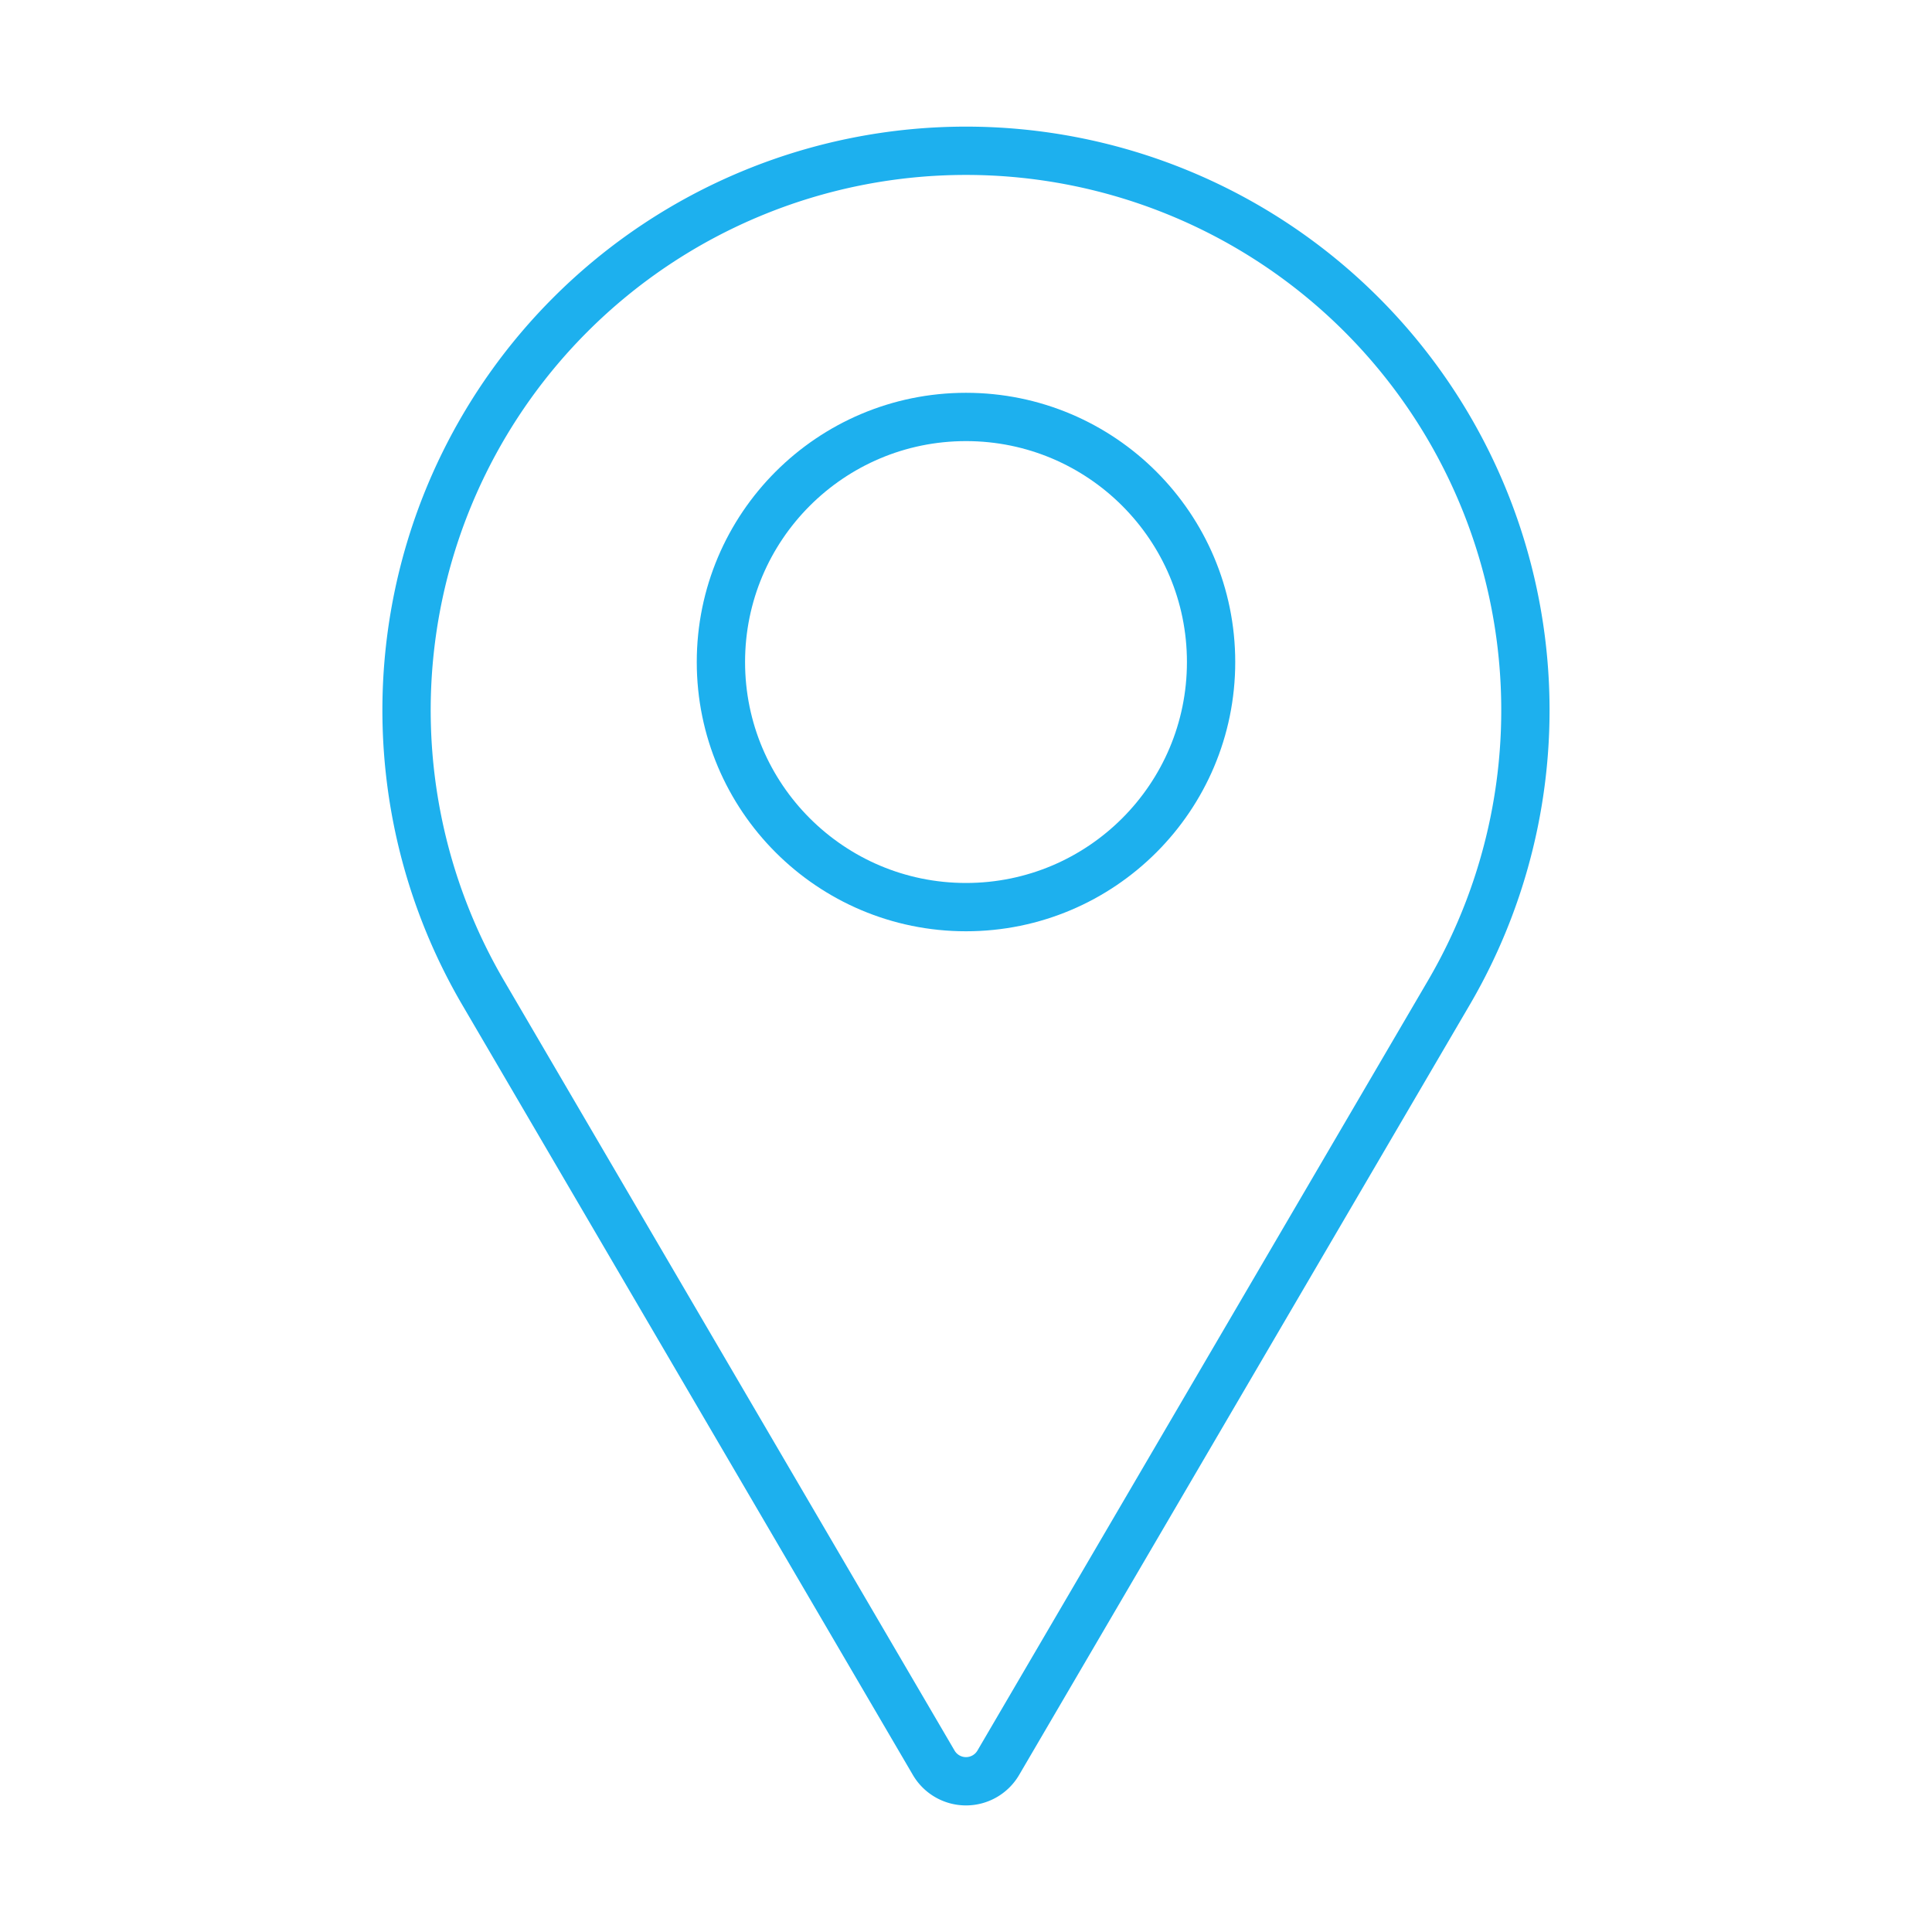 <svg xmlns="http://www.w3.org/2000/svg" width="200" height="200" viewBox="0 0 200 200">
  <g>
    <path d="M96.658,182.48,50.014,102.769a57.916,57.916,0,0,1,9.034-70.2h0a57.915,57.915,0,0,1,81.9,0h0a57.916,57.916,0,0,1,9.034,70.2L103.342,182.48A3.872,3.872,0,0,1,96.658,182.48Z" fill="none" stroke="#1db0ee" stroke-linecap="round" stroke-linejoin="round" stroke-width="5"/>
    <circle cx="100" cy="68.534" r="25.371" fill="none" stroke="#1db0ee" stroke-linecap="round" stroke-linejoin="round" stroke-width="5"/>
  </g>
</svg>
